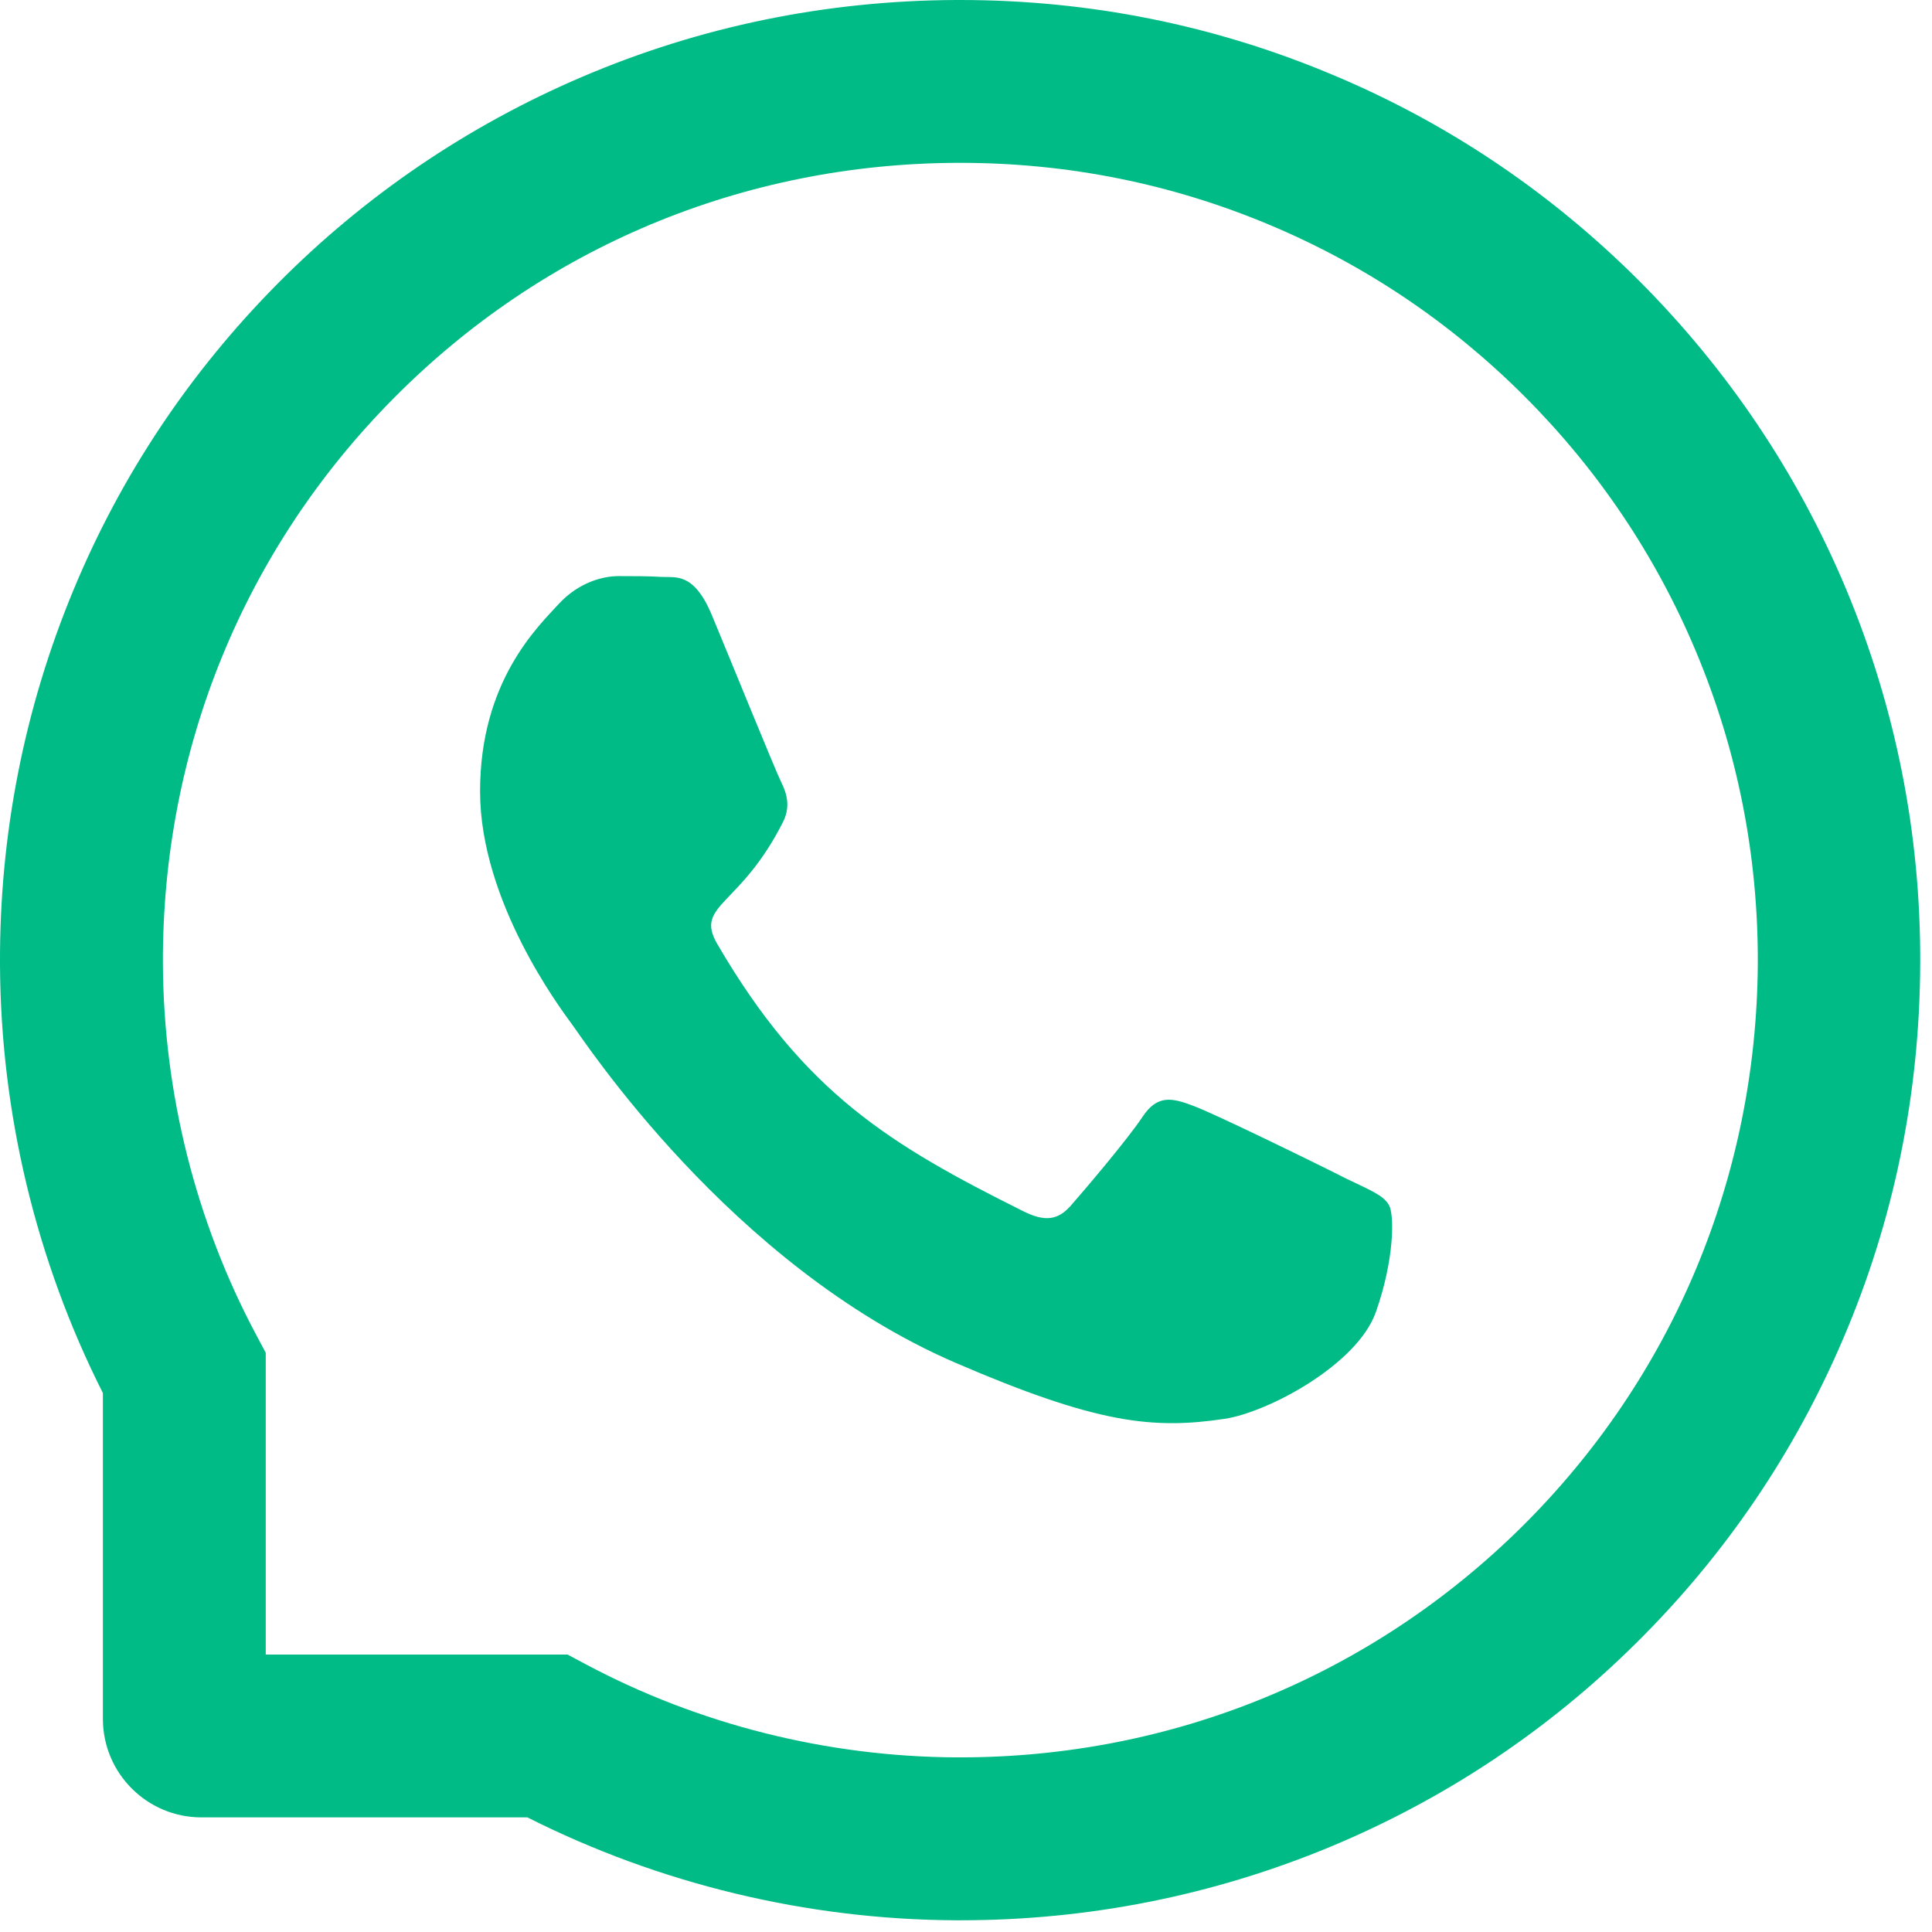 <?xml version="1.0" encoding="UTF-8"?> <svg xmlns="http://www.w3.org/2000/svg" width="31" height="31" viewBox="0 0 31 31" fill="none"> <path d="M21.6 18.911C21.244 18.728 19.47 17.859 19.14 17.741C18.811 17.617 18.569 17.558 18.33 17.924C18.088 18.287 17.402 19.094 17.187 19.339C16.978 19.581 16.765 19.61 16.409 19.43C14.292 18.372 12.904 17.542 11.509 15.147C11.14 14.51 11.878 14.556 12.568 13.181C12.685 12.939 12.626 12.733 12.535 12.55C12.443 12.367 11.725 10.597 11.424 9.875C11.133 9.172 10.833 9.27 10.614 9.257C10.405 9.244 10.166 9.244 9.925 9.244C9.683 9.244 9.294 9.336 8.964 9.692C8.634 10.054 7.703 10.927 7.703 12.697C7.703 14.468 8.994 16.183 9.17 16.425C9.353 16.666 11.708 20.299 15.325 21.864C17.611 22.851 18.507 22.936 19.65 22.766C20.346 22.661 21.78 21.897 22.077 21.051C22.375 20.208 22.375 19.486 22.286 19.335C22.198 19.175 21.956 19.084 21.6 18.911Z" fill="#00BB86"></path> <path d="M29.615 9.436C28.838 7.589 27.724 5.932 26.303 4.508C24.883 3.088 23.226 1.97 21.375 1.197C19.484 0.402 17.476 0 15.406 0H15.337C13.253 0.01 11.235 0.423 9.336 1.235C7.504 2.019 5.86 3.133 4.453 4.553C3.047 5.973 1.943 7.624 1.18 9.464C0.389 11.369 -0.01 13.394 0 15.478C0.011 17.865 0.581 20.234 1.651 22.352V27.579C1.651 28.453 2.359 29.161 3.233 29.161H8.463C10.581 30.23 12.951 30.801 15.337 30.812H15.409C17.469 30.812 19.467 30.413 21.348 29.632C23.188 28.865 24.842 27.765 26.259 26.358C27.679 24.952 28.796 23.308 29.577 21.475C30.389 19.577 30.801 17.558 30.811 15.475C30.822 13.38 30.416 11.348 29.615 9.436ZM24.419 24.498C22.008 26.885 18.81 28.198 15.406 28.198H15.347C13.274 28.188 11.214 27.672 9.395 26.702L9.106 26.548H4.264V21.706L4.11 21.417C3.14 19.598 2.624 17.538 2.614 15.464C2.6 12.036 3.91 8.817 6.314 6.393C8.714 3.968 11.922 2.627 15.351 2.613H15.409C17.129 2.613 18.797 2.947 20.368 3.607C21.902 4.25 23.277 5.175 24.46 6.358C25.64 7.538 26.568 8.917 27.211 10.45C27.878 12.039 28.212 13.724 28.205 15.464C28.184 18.889 26.84 22.098 24.419 24.498Z" fill="#00BB86"></path> </svg> 